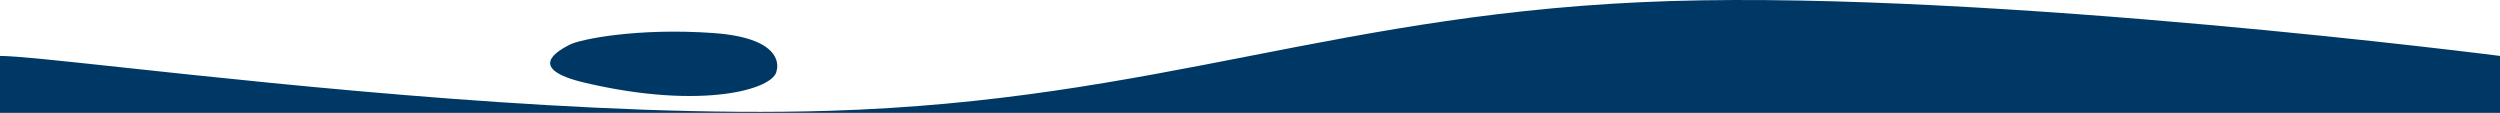 <svg width="1728" height="78" viewBox="0 0 1728 78" fill="none" xmlns="http://www.w3.org/2000/svg">
<path fill-rule="evenodd" clip-rule="evenodd" d="M0 38.657V78H1728V38.657C1728 38.657 1379.2 -6.153 1155 0.716C1040.35 4.228 952.174 21.442 864 38.657C775.826 55.87 687.651 73.085 573 76.597C409.672 81.601 201.445 59.179 84.951 46.635L84.95 46.635L84.95 46.635C41.535 41.959 10.86 38.657 0 38.657ZM393.686 30.925C386.014 34.9 362.808 47.429 404.236 57.179C485.676 76.345 535.845 61.542 536.819 48.69C536.819 48.69 544.737 26.488 492.953 22.823C441.169 19.158 401.359 26.95 393.686 30.925Z" fill="#003865"/>
</svg>

